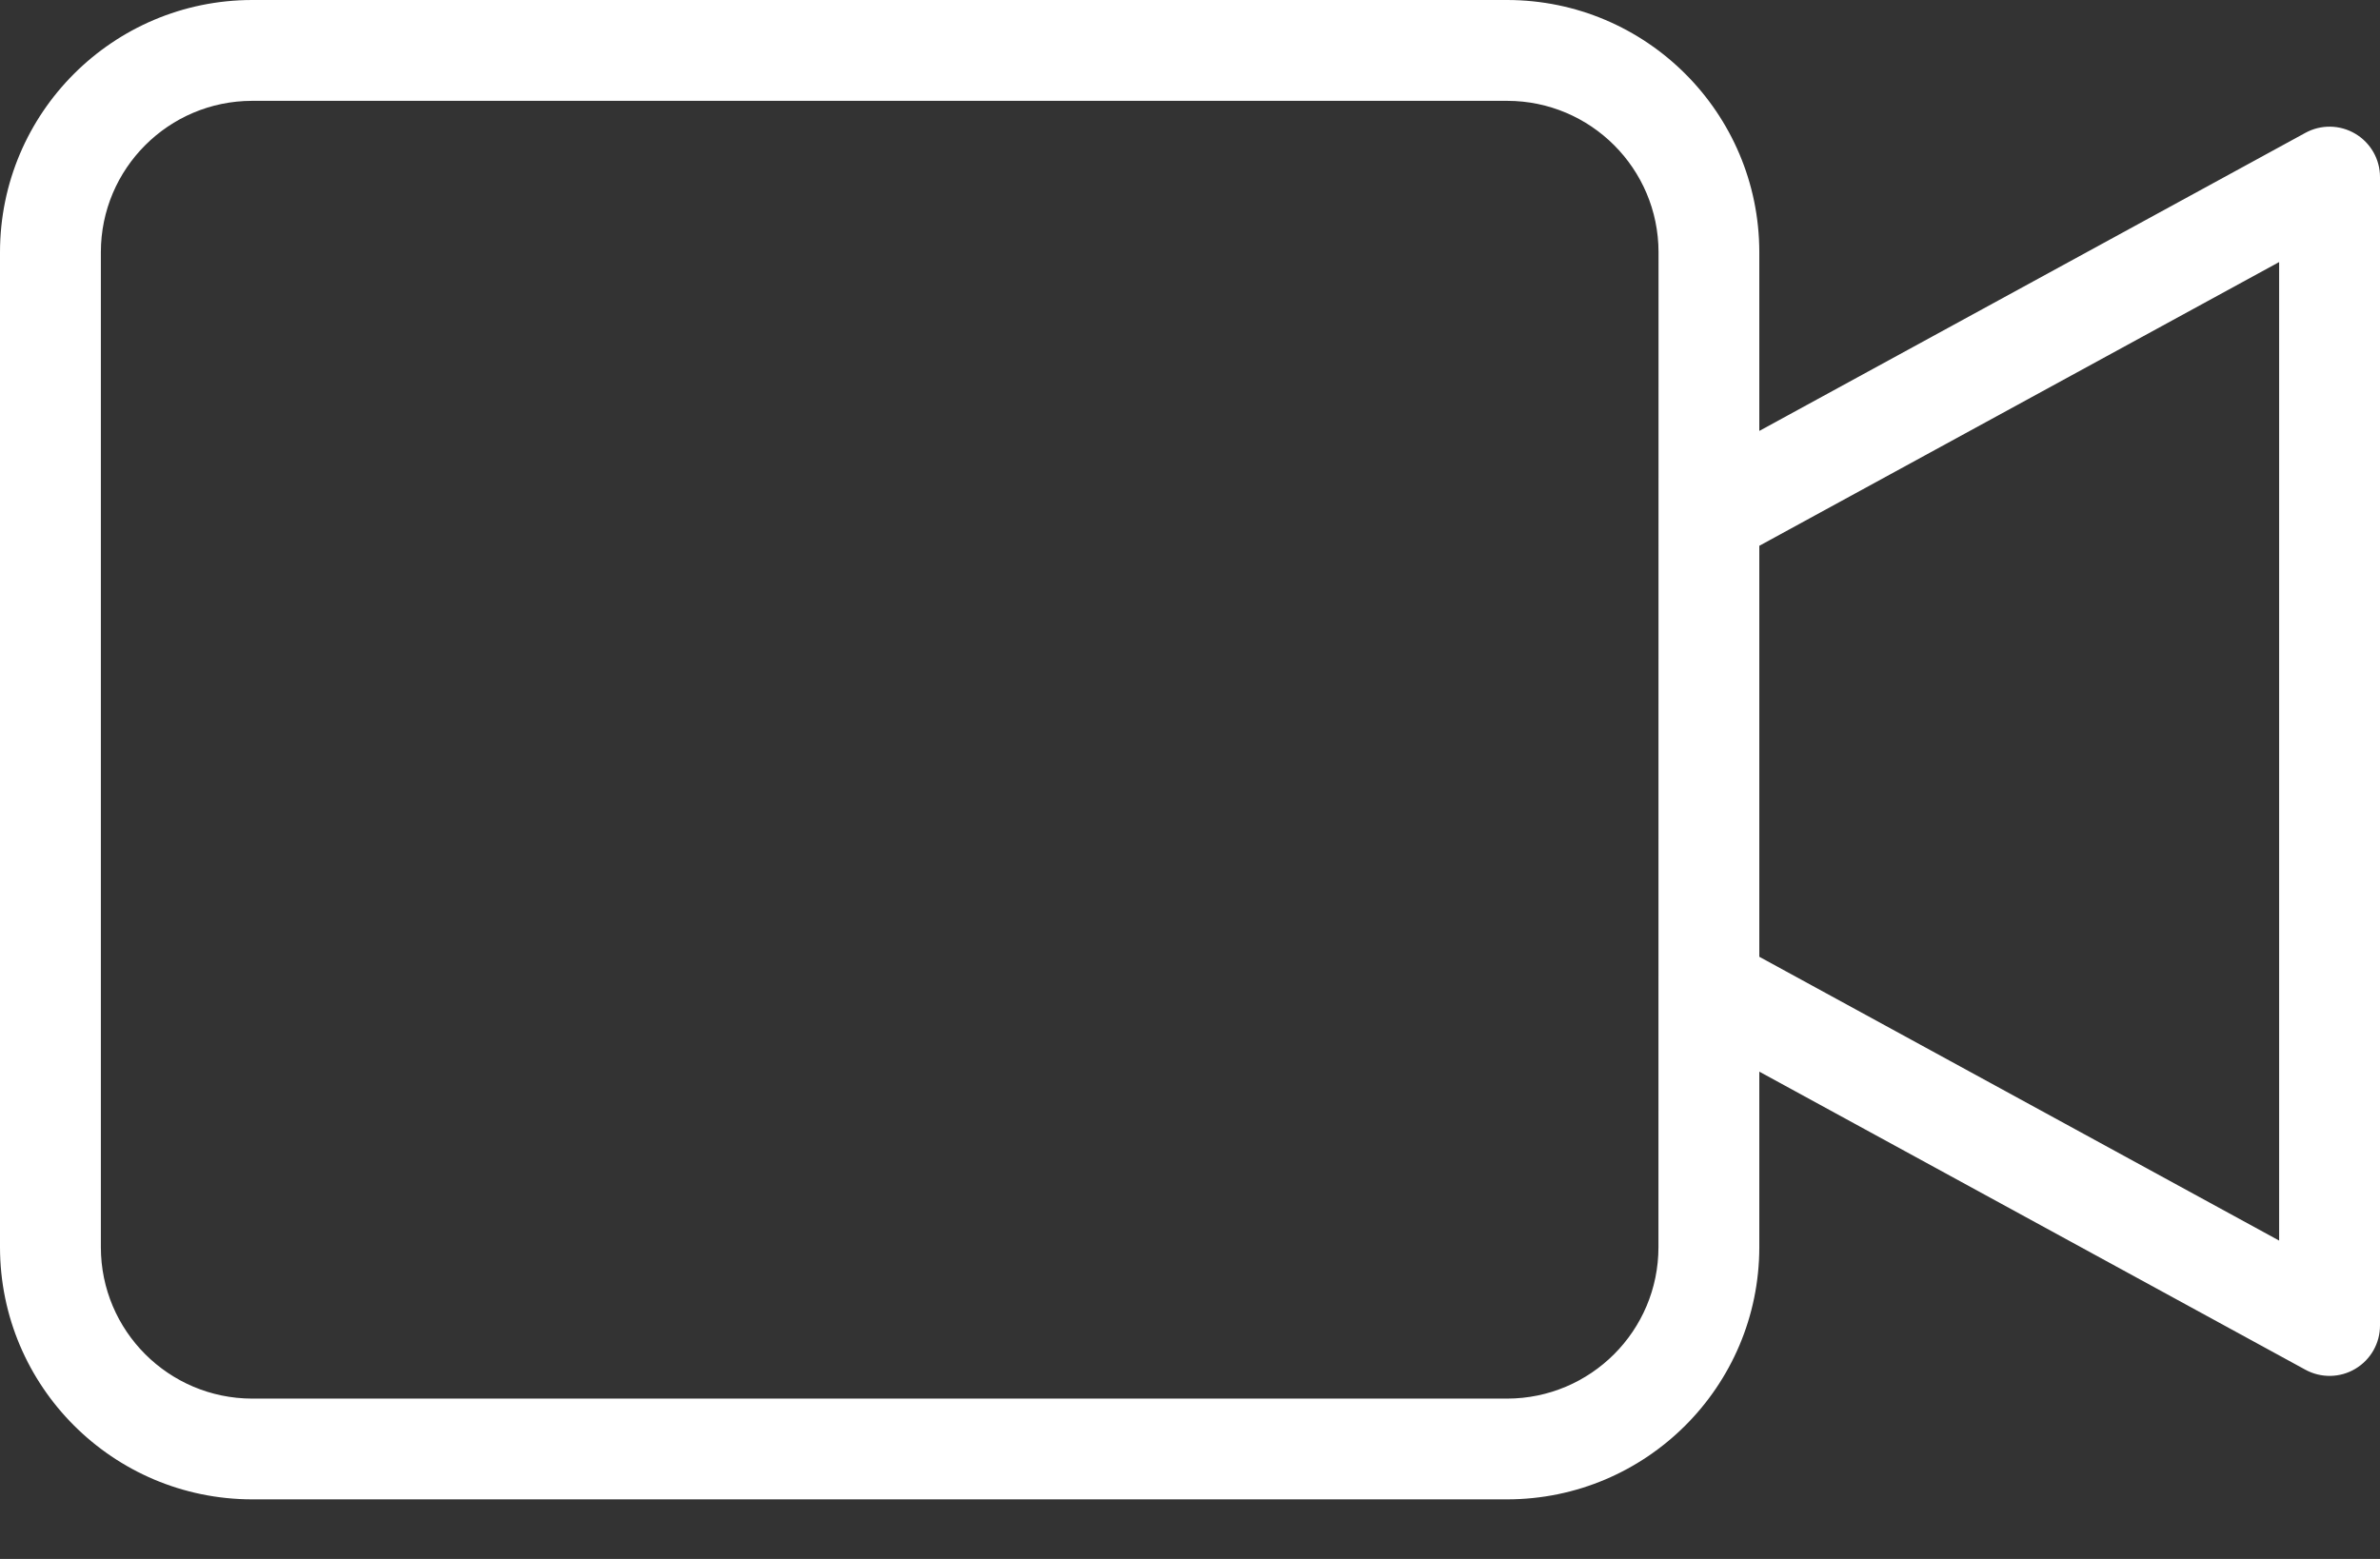 <svg width="29" height="19" viewBox="0 0 29 19" fill="none" xmlns="http://www.w3.org/2000/svg" aria-hidden="true"><rect x="0" y="0" width="29" height="19" fill="#333333" stroke="none"/><path d="M28.699 1.63C28.512 1.519 28.281 1.515 28.091 1.619L21.437 5.252V3.072C21.435 1.376 20.06 0.002 18.365 0H3.072C1.376 0.002 0.002 1.376 0 3.072V15.202C0.002 16.897 1.376 18.272 3.072 18.274H18.365C20.061 18.272 21.435 16.897 21.437 15.202V13.061L28.091 16.694C28.282 16.798 28.513 16.794 28.699 16.683C28.886 16.572 29 16.372 29 16.155V2.158C29 1.941 28.886 1.741 28.699 1.63ZM20.208 15.202C20.207 16.22 19.382 17.044 18.365 17.046H3.072C2.055 17.044 1.23 16.22 1.229 15.202V3.072C1.23 2.055 2.055 1.23 3.072 1.229H18.365C19.383 1.23 20.207 2.055 20.209 3.072L20.208 15.202ZM27.771 15.12L21.437 11.661V6.652L27.771 3.194V15.12Z" fill="#fff"/></svg>